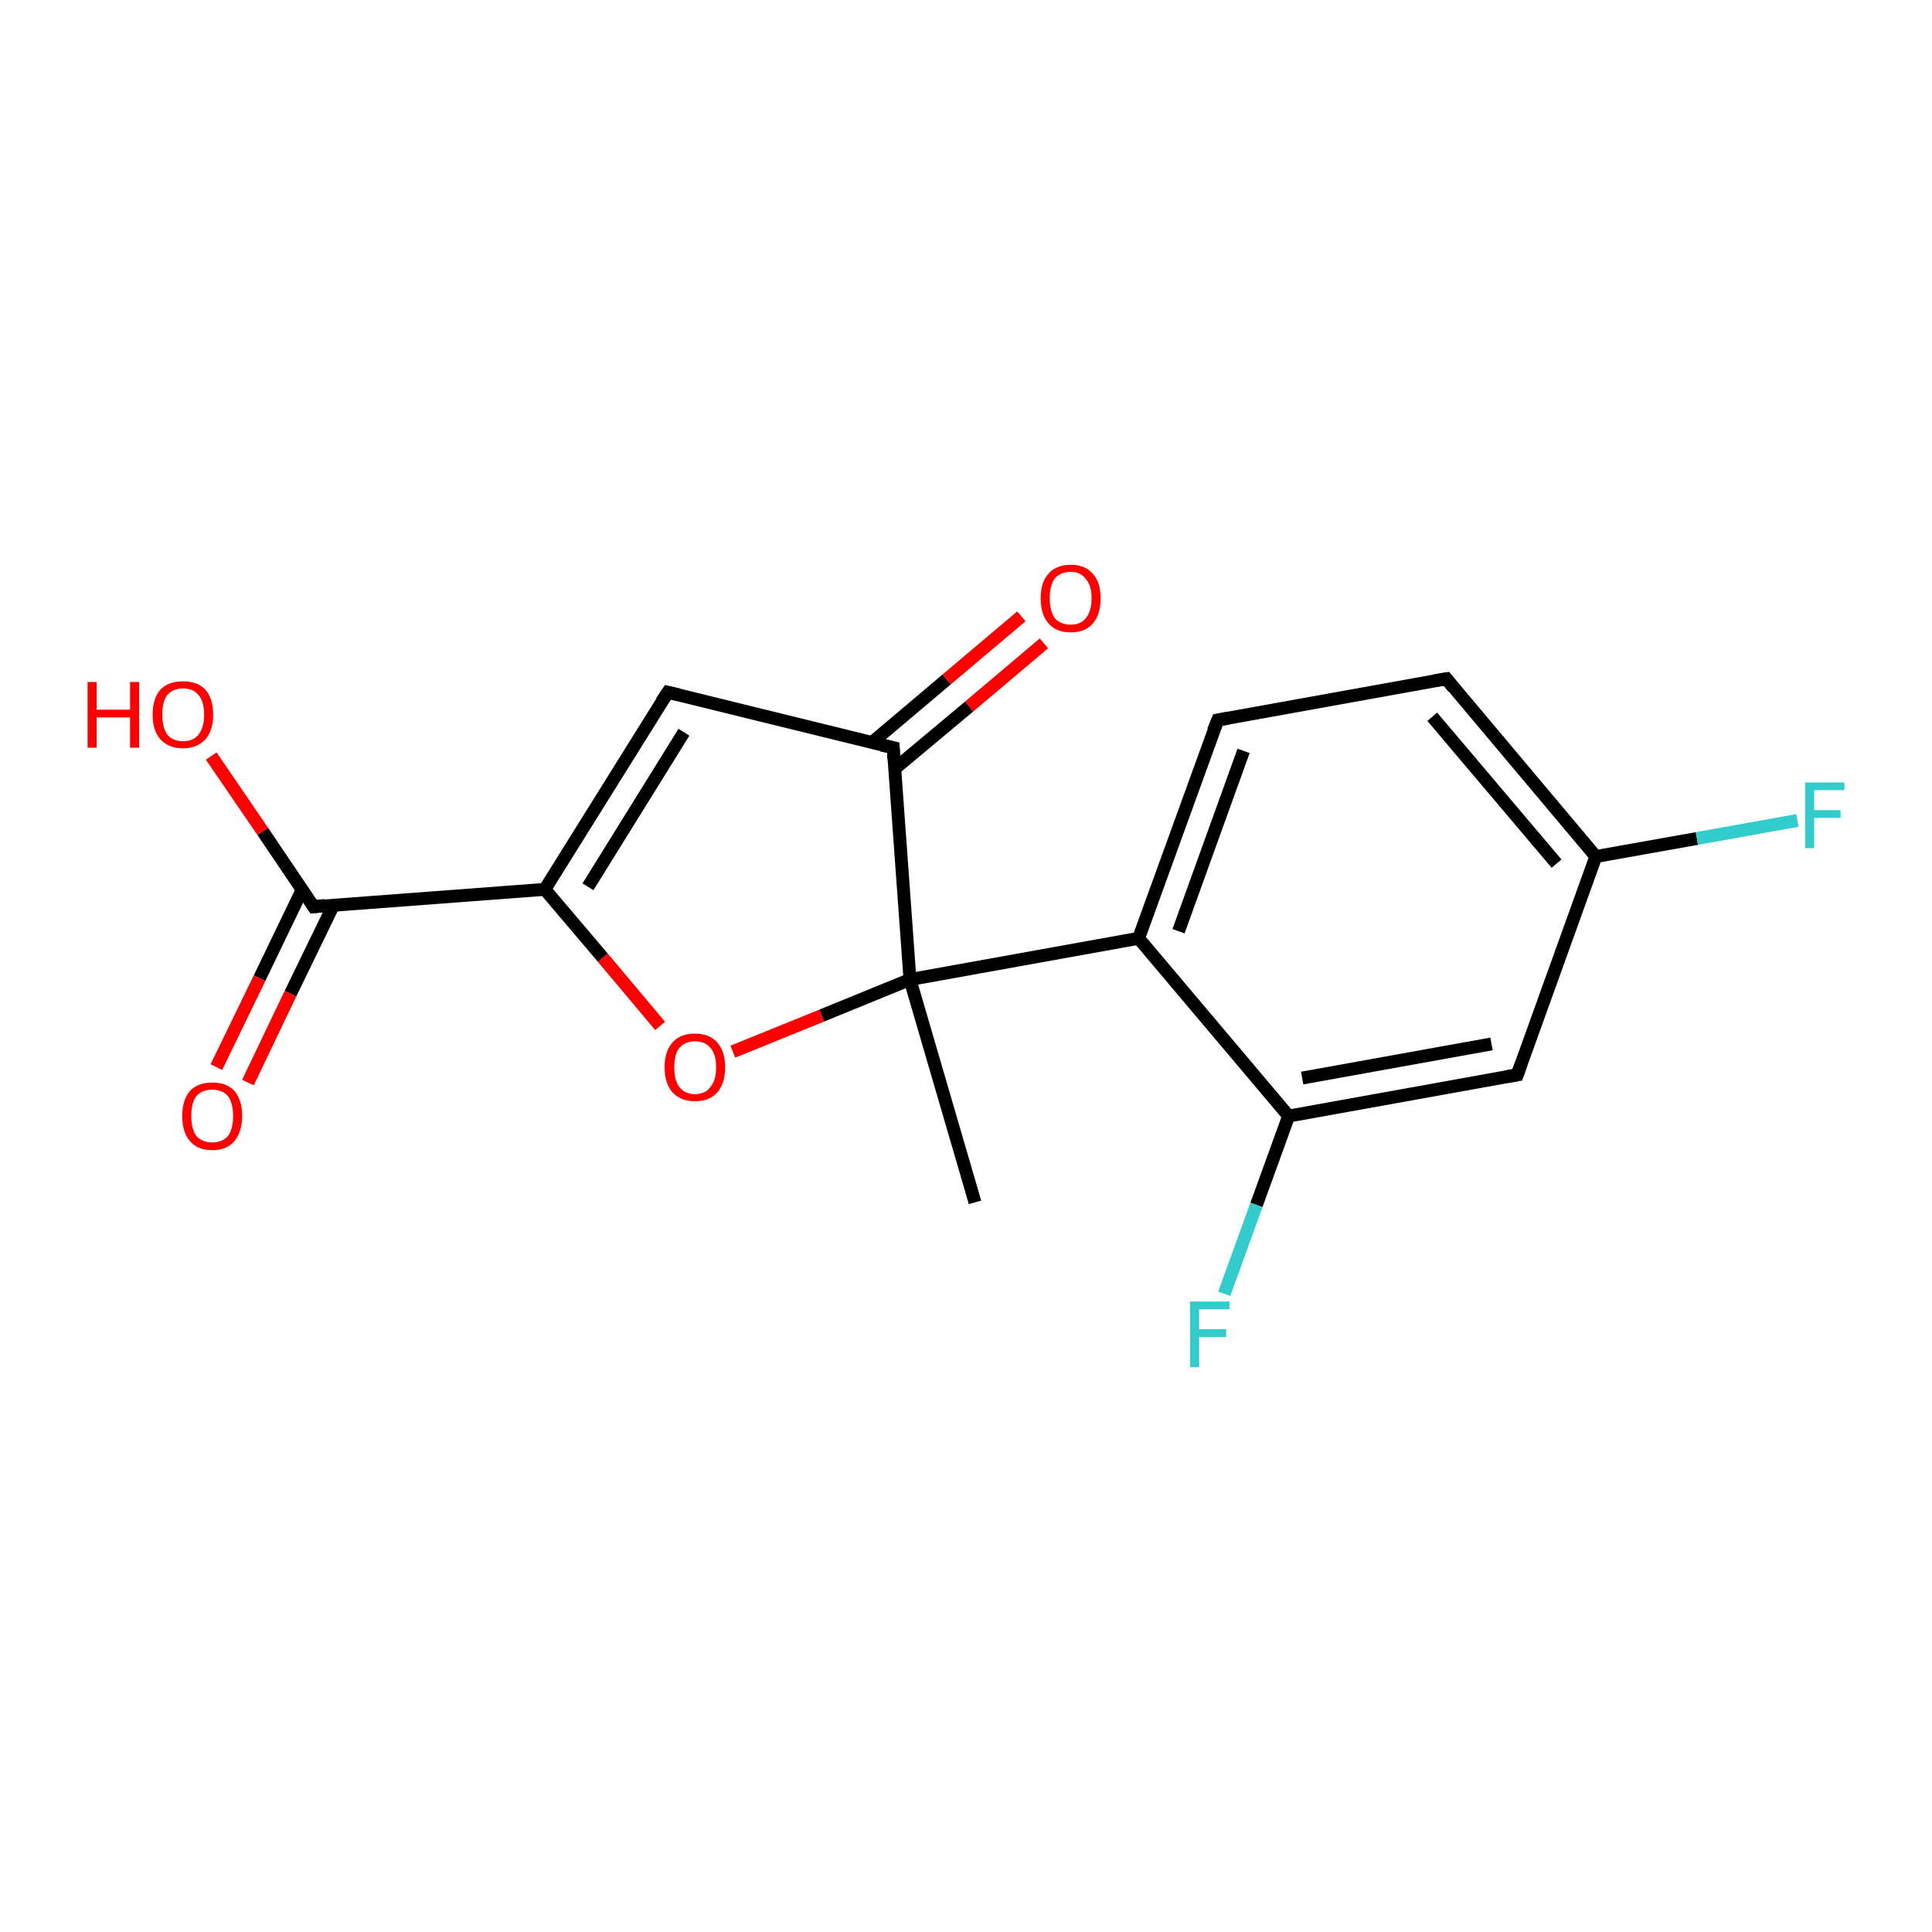 <?xml version='1.0' encoding='iso-8859-1'?>
<svg version='1.1' baseProfile='full'
              xmlns='http://www.w3.org/2000/svg'
                      xmlns:rdkit='http://www.rdkit.org/xml'
                      xmlns:xlink='http://www.w3.org/1999/xlink'
                  xml:space='preserve'
width='300px' height='300px' viewBox='0 0 300 300'>
<!-- END OF HEADER -->
<rect style='opacity:1.0;fill:#FFFFFF;stroke:none' width='300.0' height='300.0' x='0.0' y='0.0'> </rect>
<path class='bond-0 atom-0 atom-1' d='M 151.4,186.7 L 141.3,152.1' style='fill:none;fill-rule:evenodd;stroke:#000000;stroke-width:2.0px;stroke-linecap:butt;stroke-linejoin:miter;stroke-opacity:1' />
<path class='bond-1 atom-1 atom-2' d='M 141.3,152.1 L 127.6,157.7' style='fill:none;fill-rule:evenodd;stroke:#000000;stroke-width:2.0px;stroke-linecap:butt;stroke-linejoin:miter;stroke-opacity:1' />
<path class='bond-1 atom-1 atom-2' d='M 127.6,157.7 L 113.8,163.3' style='fill:none;fill-rule:evenodd;stroke:#FF0000;stroke-width:2.0px;stroke-linecap:butt;stroke-linejoin:miter;stroke-opacity:1' />
<path class='bond-2 atom-2 atom-3' d='M 102.5,159.3 L 93.6,148.7' style='fill:none;fill-rule:evenodd;stroke:#FF0000;stroke-width:2.0px;stroke-linecap:butt;stroke-linejoin:miter;stroke-opacity:1' />
<path class='bond-2 atom-2 atom-3' d='M 93.6,148.7 L 84.6,138.1' style='fill:none;fill-rule:evenodd;stroke:#000000;stroke-width:2.0px;stroke-linecap:butt;stroke-linejoin:miter;stroke-opacity:1' />
<path class='bond-3 atom-3 atom-4' d='M 84.6,138.1 L 103.7,107.5' style='fill:none;fill-rule:evenodd;stroke:#000000;stroke-width:2.0px;stroke-linecap:butt;stroke-linejoin:miter;stroke-opacity:1' />
<path class='bond-3 atom-3 atom-4' d='M 91.3,137.7 L 106.2,113.7' style='fill:none;fill-rule:evenodd;stroke:#000000;stroke-width:2.0px;stroke-linecap:butt;stroke-linejoin:miter;stroke-opacity:1' />
<path class='bond-4 atom-4 atom-5' d='M 103.7,107.5 L 138.7,116.1' style='fill:none;fill-rule:evenodd;stroke:#000000;stroke-width:2.0px;stroke-linecap:butt;stroke-linejoin:miter;stroke-opacity:1' />
<path class='bond-5 atom-5 atom-6' d='M 138.9,119.4 L 150.5,109.7' style='fill:none;fill-rule:evenodd;stroke:#000000;stroke-width:2.0px;stroke-linecap:butt;stroke-linejoin:miter;stroke-opacity:1' />
<path class='bond-5 atom-5 atom-6' d='M 150.5,109.7 L 162.1,99.9' style='fill:none;fill-rule:evenodd;stroke:#FF0000;stroke-width:2.0px;stroke-linecap:butt;stroke-linejoin:miter;stroke-opacity:1' />
<path class='bond-5 atom-5 atom-6' d='M 135.4,115.3 L 147.0,105.5' style='fill:none;fill-rule:evenodd;stroke:#000000;stroke-width:2.0px;stroke-linecap:butt;stroke-linejoin:miter;stroke-opacity:1' />
<path class='bond-5 atom-5 atom-6' d='M 147.0,105.5 L 158.6,95.7' style='fill:none;fill-rule:evenodd;stroke:#FF0000;stroke-width:2.0px;stroke-linecap:butt;stroke-linejoin:miter;stroke-opacity:1' />
<path class='bond-6 atom-3 atom-7' d='M 84.6,138.1 L 48.7,140.8' style='fill:none;fill-rule:evenodd;stroke:#000000;stroke-width:2.0px;stroke-linecap:butt;stroke-linejoin:miter;stroke-opacity:1' />
<path class='bond-7 atom-7 atom-8' d='M 48.7,140.8 L 40.8,129.1' style='fill:none;fill-rule:evenodd;stroke:#000000;stroke-width:2.0px;stroke-linecap:butt;stroke-linejoin:miter;stroke-opacity:1' />
<path class='bond-7 atom-7 atom-8' d='M 40.8,129.1 L 32.8,117.4' style='fill:none;fill-rule:evenodd;stroke:#FF0000;stroke-width:2.0px;stroke-linecap:butt;stroke-linejoin:miter;stroke-opacity:1' />
<path class='bond-8 atom-7 atom-9' d='M 46.9,138.2 L 40.3,151.9' style='fill:none;fill-rule:evenodd;stroke:#000000;stroke-width:2.0px;stroke-linecap:butt;stroke-linejoin:miter;stroke-opacity:1' />
<path class='bond-8 atom-7 atom-9' d='M 40.3,151.9 L 33.6,165.7' style='fill:none;fill-rule:evenodd;stroke:#FF0000;stroke-width:2.0px;stroke-linecap:butt;stroke-linejoin:miter;stroke-opacity:1' />
<path class='bond-8 atom-7 atom-9' d='M 51.8,140.5 L 45.1,154.3' style='fill:none;fill-rule:evenodd;stroke:#000000;stroke-width:2.0px;stroke-linecap:butt;stroke-linejoin:miter;stroke-opacity:1' />
<path class='bond-8 atom-7 atom-9' d='M 45.1,154.3 L 38.5,168.1' style='fill:none;fill-rule:evenodd;stroke:#FF0000;stroke-width:2.0px;stroke-linecap:butt;stroke-linejoin:miter;stroke-opacity:1' />
<path class='bond-9 atom-1 atom-10' d='M 141.3,152.1 L 176.8,145.7' style='fill:none;fill-rule:evenodd;stroke:#000000;stroke-width:2.0px;stroke-linecap:butt;stroke-linejoin:miter;stroke-opacity:1' />
<path class='bond-10 atom-10 atom-11' d='M 176.8,145.7 L 189.1,111.8' style='fill:none;fill-rule:evenodd;stroke:#000000;stroke-width:2.0px;stroke-linecap:butt;stroke-linejoin:miter;stroke-opacity:1' />
<path class='bond-10 atom-10 atom-11' d='M 183.0,144.6 L 193.1,116.6' style='fill:none;fill-rule:evenodd;stroke:#000000;stroke-width:2.0px;stroke-linecap:butt;stroke-linejoin:miter;stroke-opacity:1' />
<path class='bond-11 atom-11 atom-12' d='M 189.1,111.8 L 224.6,105.4' style='fill:none;fill-rule:evenodd;stroke:#000000;stroke-width:2.0px;stroke-linecap:butt;stroke-linejoin:miter;stroke-opacity:1' />
<path class='bond-12 atom-12 atom-13' d='M 224.6,105.4 L 247.8,133.0' style='fill:none;fill-rule:evenodd;stroke:#000000;stroke-width:2.0px;stroke-linecap:butt;stroke-linejoin:miter;stroke-opacity:1' />
<path class='bond-12 atom-12 atom-13' d='M 222.4,111.3 L 241.7,134.1' style='fill:none;fill-rule:evenodd;stroke:#000000;stroke-width:2.0px;stroke-linecap:butt;stroke-linejoin:miter;stroke-opacity:1' />
<path class='bond-13 atom-13 atom-14' d='M 247.8,133.0 L 263.5,130.2' style='fill:none;fill-rule:evenodd;stroke:#000000;stroke-width:2.0px;stroke-linecap:butt;stroke-linejoin:miter;stroke-opacity:1' />
<path class='bond-13 atom-13 atom-14' d='M 263.5,130.2 L 279.1,127.4' style='fill:none;fill-rule:evenodd;stroke:#33CCCC;stroke-width:2.0px;stroke-linecap:butt;stroke-linejoin:miter;stroke-opacity:1' />
<path class='bond-14 atom-13 atom-15' d='M 247.8,133.0 L 235.6,166.9' style='fill:none;fill-rule:evenodd;stroke:#000000;stroke-width:2.0px;stroke-linecap:butt;stroke-linejoin:miter;stroke-opacity:1' />
<path class='bond-15 atom-15 atom-16' d='M 235.6,166.9 L 200.1,173.3' style='fill:none;fill-rule:evenodd;stroke:#000000;stroke-width:2.0px;stroke-linecap:butt;stroke-linejoin:miter;stroke-opacity:1' />
<path class='bond-15 atom-15 atom-16' d='M 231.6,162.1 L 202.2,167.4' style='fill:none;fill-rule:evenodd;stroke:#000000;stroke-width:2.0px;stroke-linecap:butt;stroke-linejoin:miter;stroke-opacity:1' />
<path class='bond-16 atom-16 atom-17' d='M 200.1,173.3 L 195.1,187.1' style='fill:none;fill-rule:evenodd;stroke:#000000;stroke-width:2.0px;stroke-linecap:butt;stroke-linejoin:miter;stroke-opacity:1' />
<path class='bond-16 atom-16 atom-17' d='M 195.1,187.1 L 190.1,200.9' style='fill:none;fill-rule:evenodd;stroke:#33CCCC;stroke-width:2.0px;stroke-linecap:butt;stroke-linejoin:miter;stroke-opacity:1' />
<path class='bond-17 atom-5 atom-1' d='M 138.7,116.1 L 141.3,152.1' style='fill:none;fill-rule:evenodd;stroke:#000000;stroke-width:2.0px;stroke-linecap:butt;stroke-linejoin:miter;stroke-opacity:1' />
<path class='bond-18 atom-16 atom-10' d='M 200.1,173.3 L 176.8,145.7' style='fill:none;fill-rule:evenodd;stroke:#000000;stroke-width:2.0px;stroke-linecap:butt;stroke-linejoin:miter;stroke-opacity:1' />
<path d='M 102.7,109.0 L 103.7,107.5 L 105.4,107.9' style='fill:none;stroke:#000000;stroke-width:2.0px;stroke-linecap:butt;stroke-linejoin:miter;stroke-opacity:1;' />
<path d='M 136.9,115.7 L 138.7,116.1 L 138.8,117.9' style='fill:none;stroke:#000000;stroke-width:2.0px;stroke-linecap:butt;stroke-linejoin:miter;stroke-opacity:1;' />
<path d='M 50.5,140.6 L 48.7,140.8 L 48.3,140.2' style='fill:none;stroke:#000000;stroke-width:2.0px;stroke-linecap:butt;stroke-linejoin:miter;stroke-opacity:1;' />
<path d='M 188.4,113.5 L 189.1,111.8 L 190.8,111.5' style='fill:none;stroke:#000000;stroke-width:2.0px;stroke-linecap:butt;stroke-linejoin:miter;stroke-opacity:1;' />
<path d='M 222.8,105.7 L 224.6,105.4 L 225.7,106.8' style='fill:none;stroke:#000000;stroke-width:2.0px;stroke-linecap:butt;stroke-linejoin:miter;stroke-opacity:1;' />
<path d='M 236.2,165.2 L 235.6,166.9 L 233.8,167.2' style='fill:none;stroke:#000000;stroke-width:2.0px;stroke-linecap:butt;stroke-linejoin:miter;stroke-opacity:1;' />
<path class='atom-2' d='M 103.2 165.7
Q 103.2 163.3, 104.4 161.9
Q 105.6 160.5, 107.9 160.5
Q 110.2 160.5, 111.4 161.9
Q 112.6 163.3, 112.6 165.7
Q 112.6 168.2, 111.4 169.6
Q 110.2 171.0, 107.9 171.0
Q 105.7 171.0, 104.4 169.6
Q 103.2 168.2, 103.2 165.7
M 107.9 169.9
Q 109.5 169.9, 110.3 168.8
Q 111.2 167.8, 111.2 165.7
Q 111.2 163.7, 110.3 162.7
Q 109.5 161.7, 107.9 161.7
Q 106.4 161.7, 105.5 162.7
Q 104.7 163.7, 104.7 165.7
Q 104.7 167.8, 105.5 168.8
Q 106.4 169.9, 107.9 169.9
' fill='#FF0000'/>
<path class='atom-6' d='M 161.6 92.9
Q 161.6 90.4, 162.8 89.1
Q 164.0 87.7, 166.3 87.7
Q 168.5 87.7, 169.7 89.1
Q 170.9 90.4, 170.9 92.9
Q 170.9 95.4, 169.7 96.8
Q 168.5 98.2, 166.3 98.2
Q 164.0 98.2, 162.8 96.8
Q 161.6 95.4, 161.6 92.9
M 166.3 97.0
Q 167.8 97.0, 168.6 96.0
Q 169.5 94.9, 169.5 92.9
Q 169.5 90.9, 168.6 89.9
Q 167.8 88.8, 166.3 88.8
Q 164.7 88.8, 163.8 89.8
Q 163.0 90.9, 163.0 92.9
Q 163.0 94.9, 163.8 96.0
Q 164.7 97.0, 166.3 97.0
' fill='#FF0000'/>
<path class='atom-8' d='M 13.6 105.9
L 15.0 105.9
L 15.0 110.2
L 20.2 110.2
L 20.2 105.9
L 21.6 105.9
L 21.6 116.1
L 20.2 116.1
L 20.2 111.4
L 15.0 111.4
L 15.0 116.1
L 13.6 116.1
L 13.6 105.9
' fill='#FF0000'/>
<path class='atom-8' d='M 23.7 111.0
Q 23.7 108.5, 24.9 107.1
Q 26.1 105.8, 28.4 105.8
Q 30.7 105.8, 31.9 107.1
Q 33.1 108.5, 33.1 111.0
Q 33.1 113.4, 31.9 114.8
Q 30.6 116.2, 28.4 116.2
Q 26.2 116.2, 24.9 114.8
Q 23.7 113.4, 23.7 111.0
M 28.4 115.1
Q 30.0 115.1, 30.8 114.1
Q 31.7 113.0, 31.7 111.0
Q 31.7 108.9, 30.8 107.9
Q 30.0 106.9, 28.4 106.9
Q 26.9 106.9, 26.0 107.9
Q 25.2 108.9, 25.2 111.0
Q 25.2 113.0, 26.0 114.1
Q 26.9 115.1, 28.4 115.1
' fill='#FF0000'/>
<path class='atom-9' d='M 28.3 173.3
Q 28.3 170.8, 29.5 169.4
Q 30.7 168.1, 33.0 168.1
Q 35.2 168.1, 36.4 169.4
Q 37.6 170.8, 37.6 173.3
Q 37.6 175.7, 36.4 177.2
Q 35.2 178.6, 33.0 178.6
Q 30.7 178.6, 29.5 177.2
Q 28.3 175.8, 28.3 173.3
M 33.0 177.4
Q 34.5 177.4, 35.4 176.4
Q 36.2 175.3, 36.2 173.3
Q 36.2 171.3, 35.4 170.2
Q 34.5 169.2, 33.0 169.2
Q 31.4 169.2, 30.5 170.2
Q 29.7 171.2, 29.7 173.3
Q 29.7 175.3, 30.5 176.4
Q 31.4 177.4, 33.0 177.4
' fill='#FF0000'/>
<path class='atom-14' d='M 280.3 121.5
L 286.4 121.5
L 286.4 122.7
L 281.7 122.7
L 281.7 125.8
L 285.8 125.8
L 285.8 127.0
L 281.7 127.0
L 281.7 131.7
L 280.3 131.7
L 280.3 121.5
' fill='#33CCCC'/>
<path class='atom-17' d='M 184.8 202.1
L 190.9 202.1
L 190.9 203.3
L 186.2 203.3
L 186.2 206.4
L 190.4 206.4
L 190.4 207.6
L 186.2 207.6
L 186.2 212.3
L 184.8 212.3
L 184.8 202.1
' fill='#33CCCC'/>
</svg>
